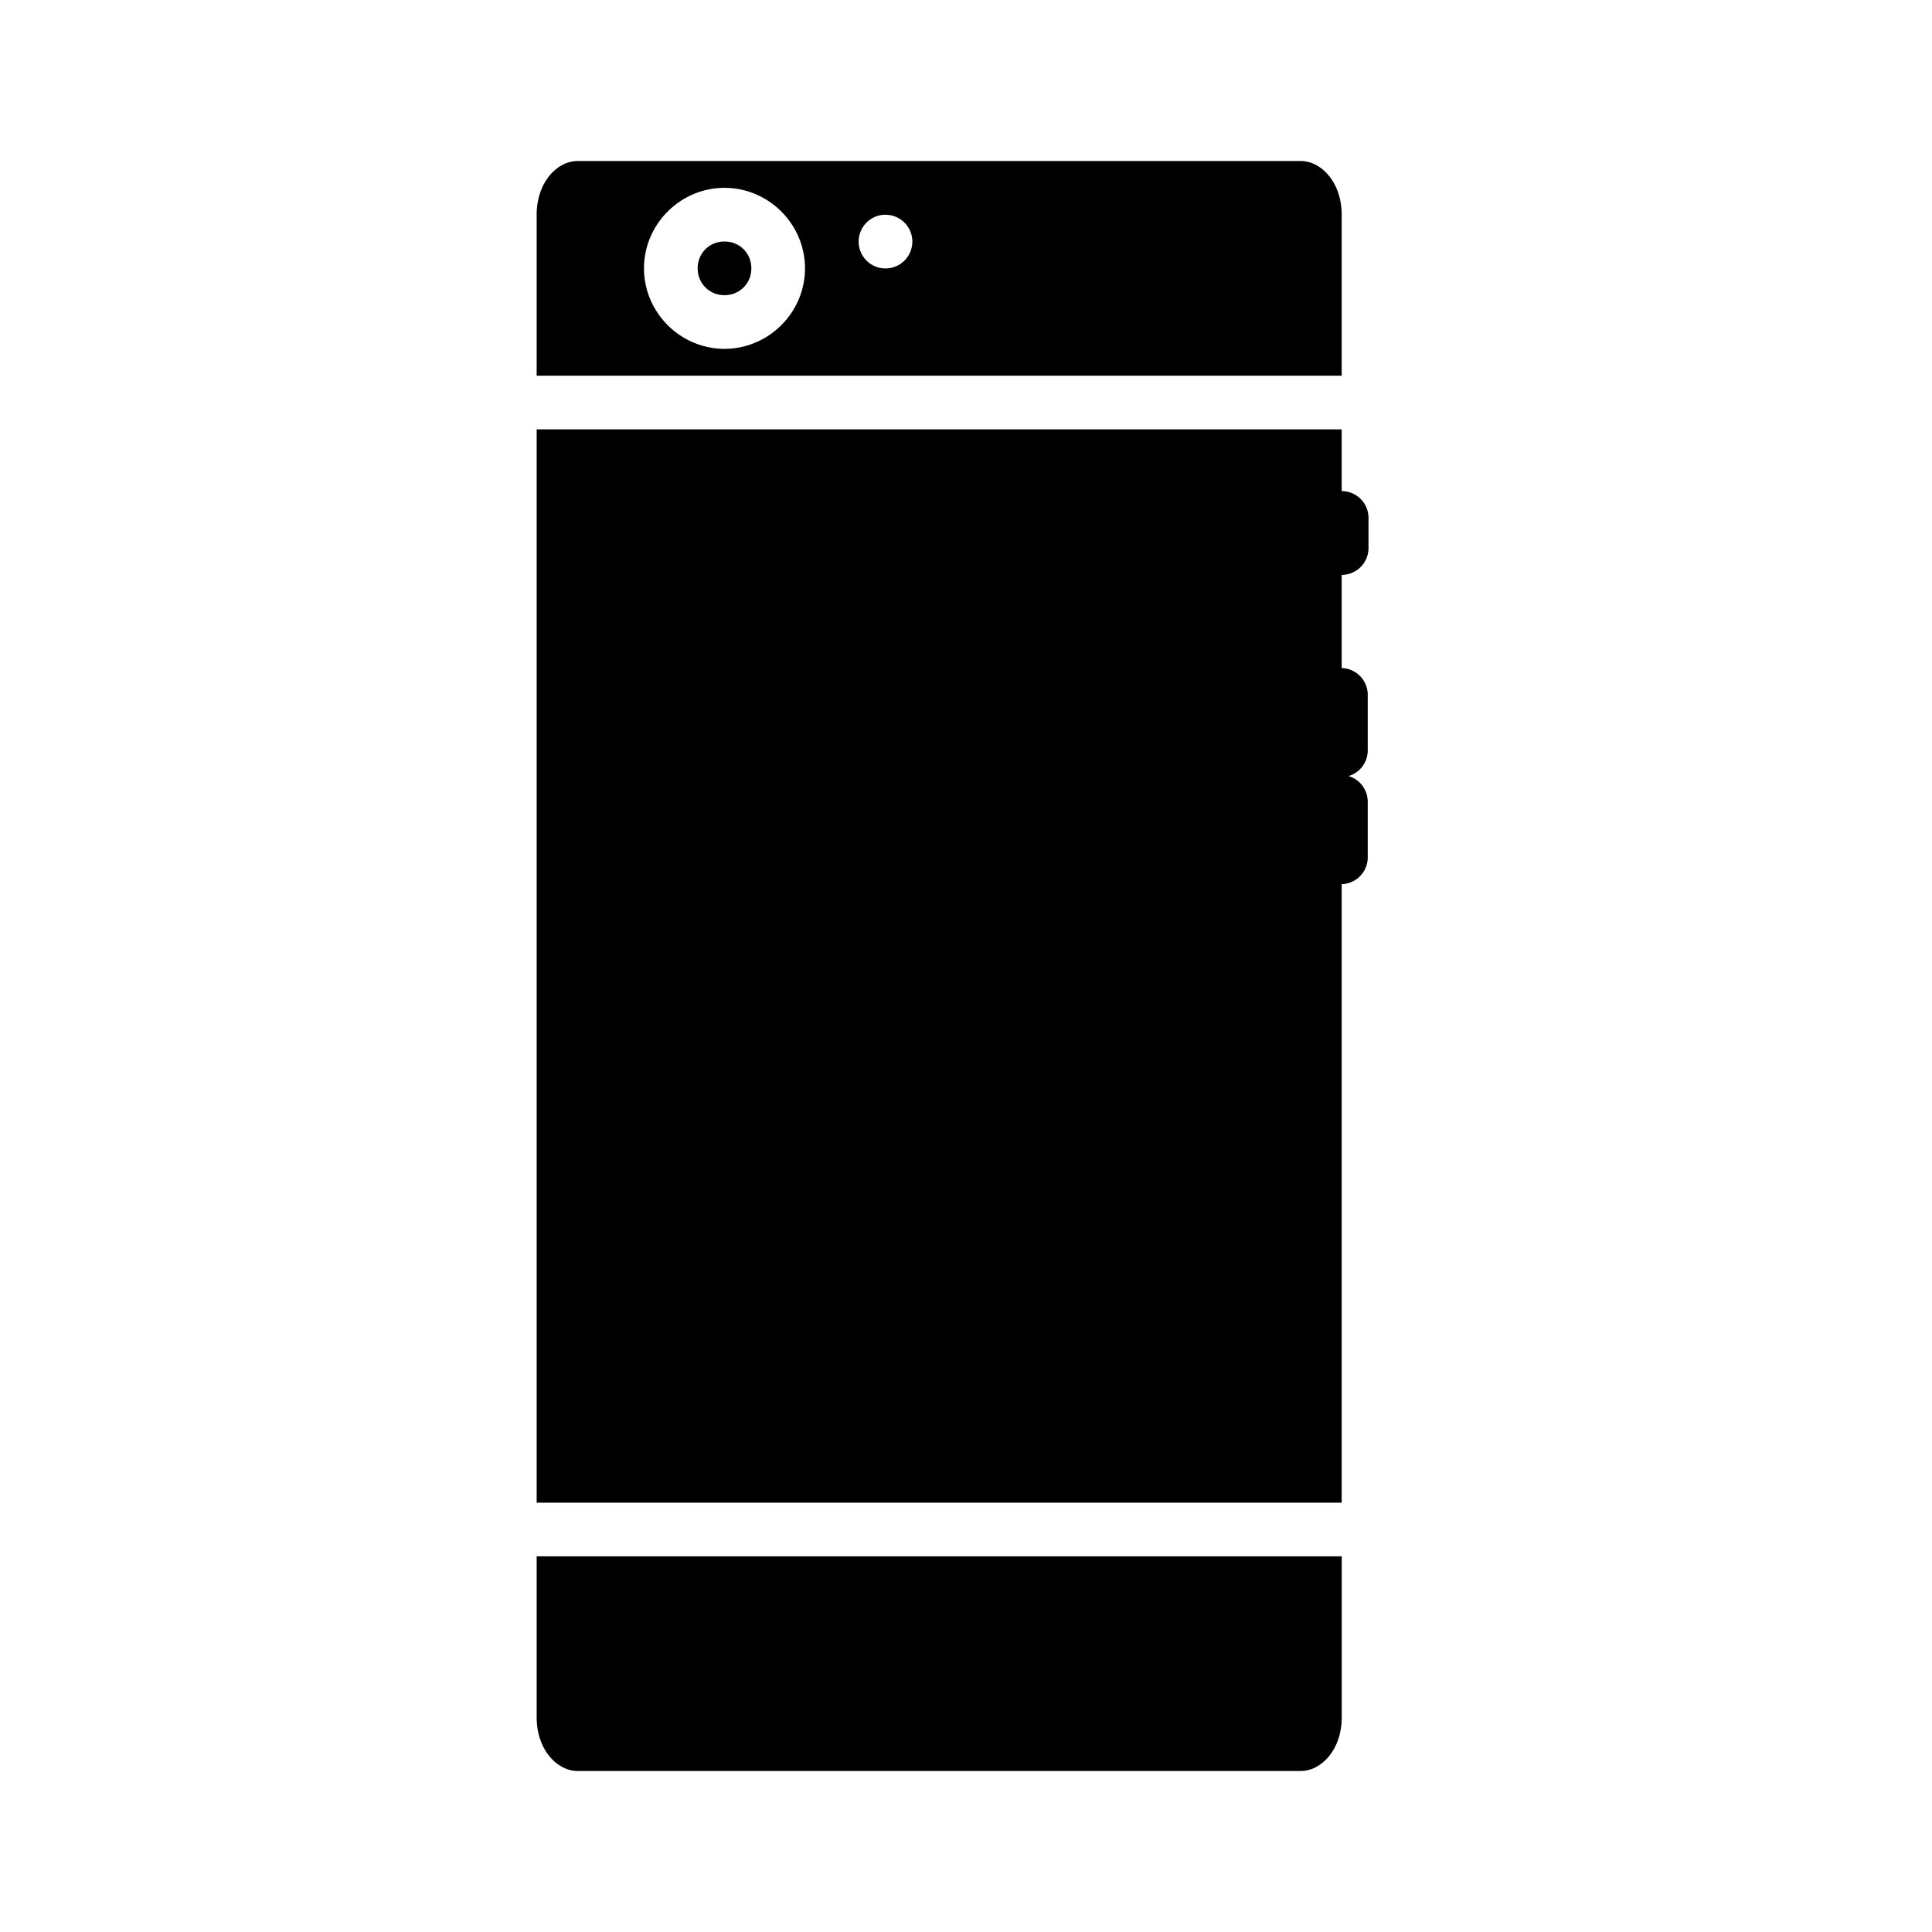 <?xml version="1.0" ?><svg height="36" id="svg4488" version="1.1" width="36" xmlns="http://www.w3.org/2000/svg" xmlns:cc="http://creativecommons.org/ns#" xmlns:dc="http://purl.org/dc/elements/1.1/" xmlns:inkscape="http://www.inkscape.org/namespaces/inkscape" xmlns:rdf="http://www.w3.org/1999/02/22-rdf-syntax-ns#" xmlns:sodipodi="http://sodipodi.sourceforge.net/DTD/sodipodi-0.dtd" xmlns:svg="http://www.w3.org/2000/svg"><defs id="defs4490"/><g id="layer1" transform="translate(0,-1016.362)"><path d="m 10.764,1019.362 c -0.381,0 -0.764,0.395 -0.764,1 l 0,3 15,0 0,-3 c 0,-0.605 -0.383,-1 -0.764,-1 l -13.473,0 z m 2.736,0.5 c 0.823,0 1.5,0.677 1.5,1.5 0,0.823 -0.677,1.5 -1.5,1.5 -0.823,0 -1.5,-0.677 -1.5,-1.5 0,-0.823 0.677,-1.5 1.5,-1.5 z m 2.965,0.502 c 0.012,-4e-4 0.024,-4e-4 0.035,0 0.276,0 0.5,0.224 0.5,0.5 0,0.276 -0.224,0.5 -0.5,0.5 -0.276,0 -0.5,-0.224 -0.5,-0.5 -6.5e-4,-0.263 0.203,-0.481 0.465,-0.5 z M 13.5,1020.862 c -0.282,0 -0.5,0.218 -0.5,0.5 0,0.282 0.218,0.5 0.5,0.5 0.282,0 0.5,-0.218 0.5,-0.5 0,-0.282 -0.218,-0.5 -0.5,-0.5 z m -3.5,3.5 0,20 15,0 0,-11.525 a 0.5,0.5 0 0 0 0.486,-0.508 l 0,-1.022 a 0.5,0.5 0 0 0 -0.357,-0.484 0.5,0.5 0 0 0 0.357,-0.486 l 0,-1.02 A 0.5,0.5 0 0 0 25,1028.81 l 0,-1.736 a 0.5,0.5 0 0 0 0.5,-0.508 l 0,-0.545 a 0.5,0.5 0 0 0 -0.5,-0.508 l 0,-1.15 -15,0 z m 0,21 0,3 c 0,0.605 0.383,1 0.764,1 l 13.473,0 c 0.381,0 0.764,-0.395 0.764,-1 l 0,-3 -15,0 z" id="rect4665" style="font-size:medium;font-style:normal;font-variant:normal;font-weight:normal;font-stretch:normal;text-indent:0;text-align:start;text-decoration:none;line-height:normal;letter-spacing:normal;word-spacing:normal;text-transform:none;direction:ltr;block-progression:tb;writing-mode:lr-tb;text-anchor:start;baseline-shift:baseline;color:#000000;fill:#000000;fill-opacity:1;fill-rule:nonzero;stroke:none;visibility:visible;display:inline;overflow:visible;enable-background:accumulate;font-family:sans-serif"/></g></svg>